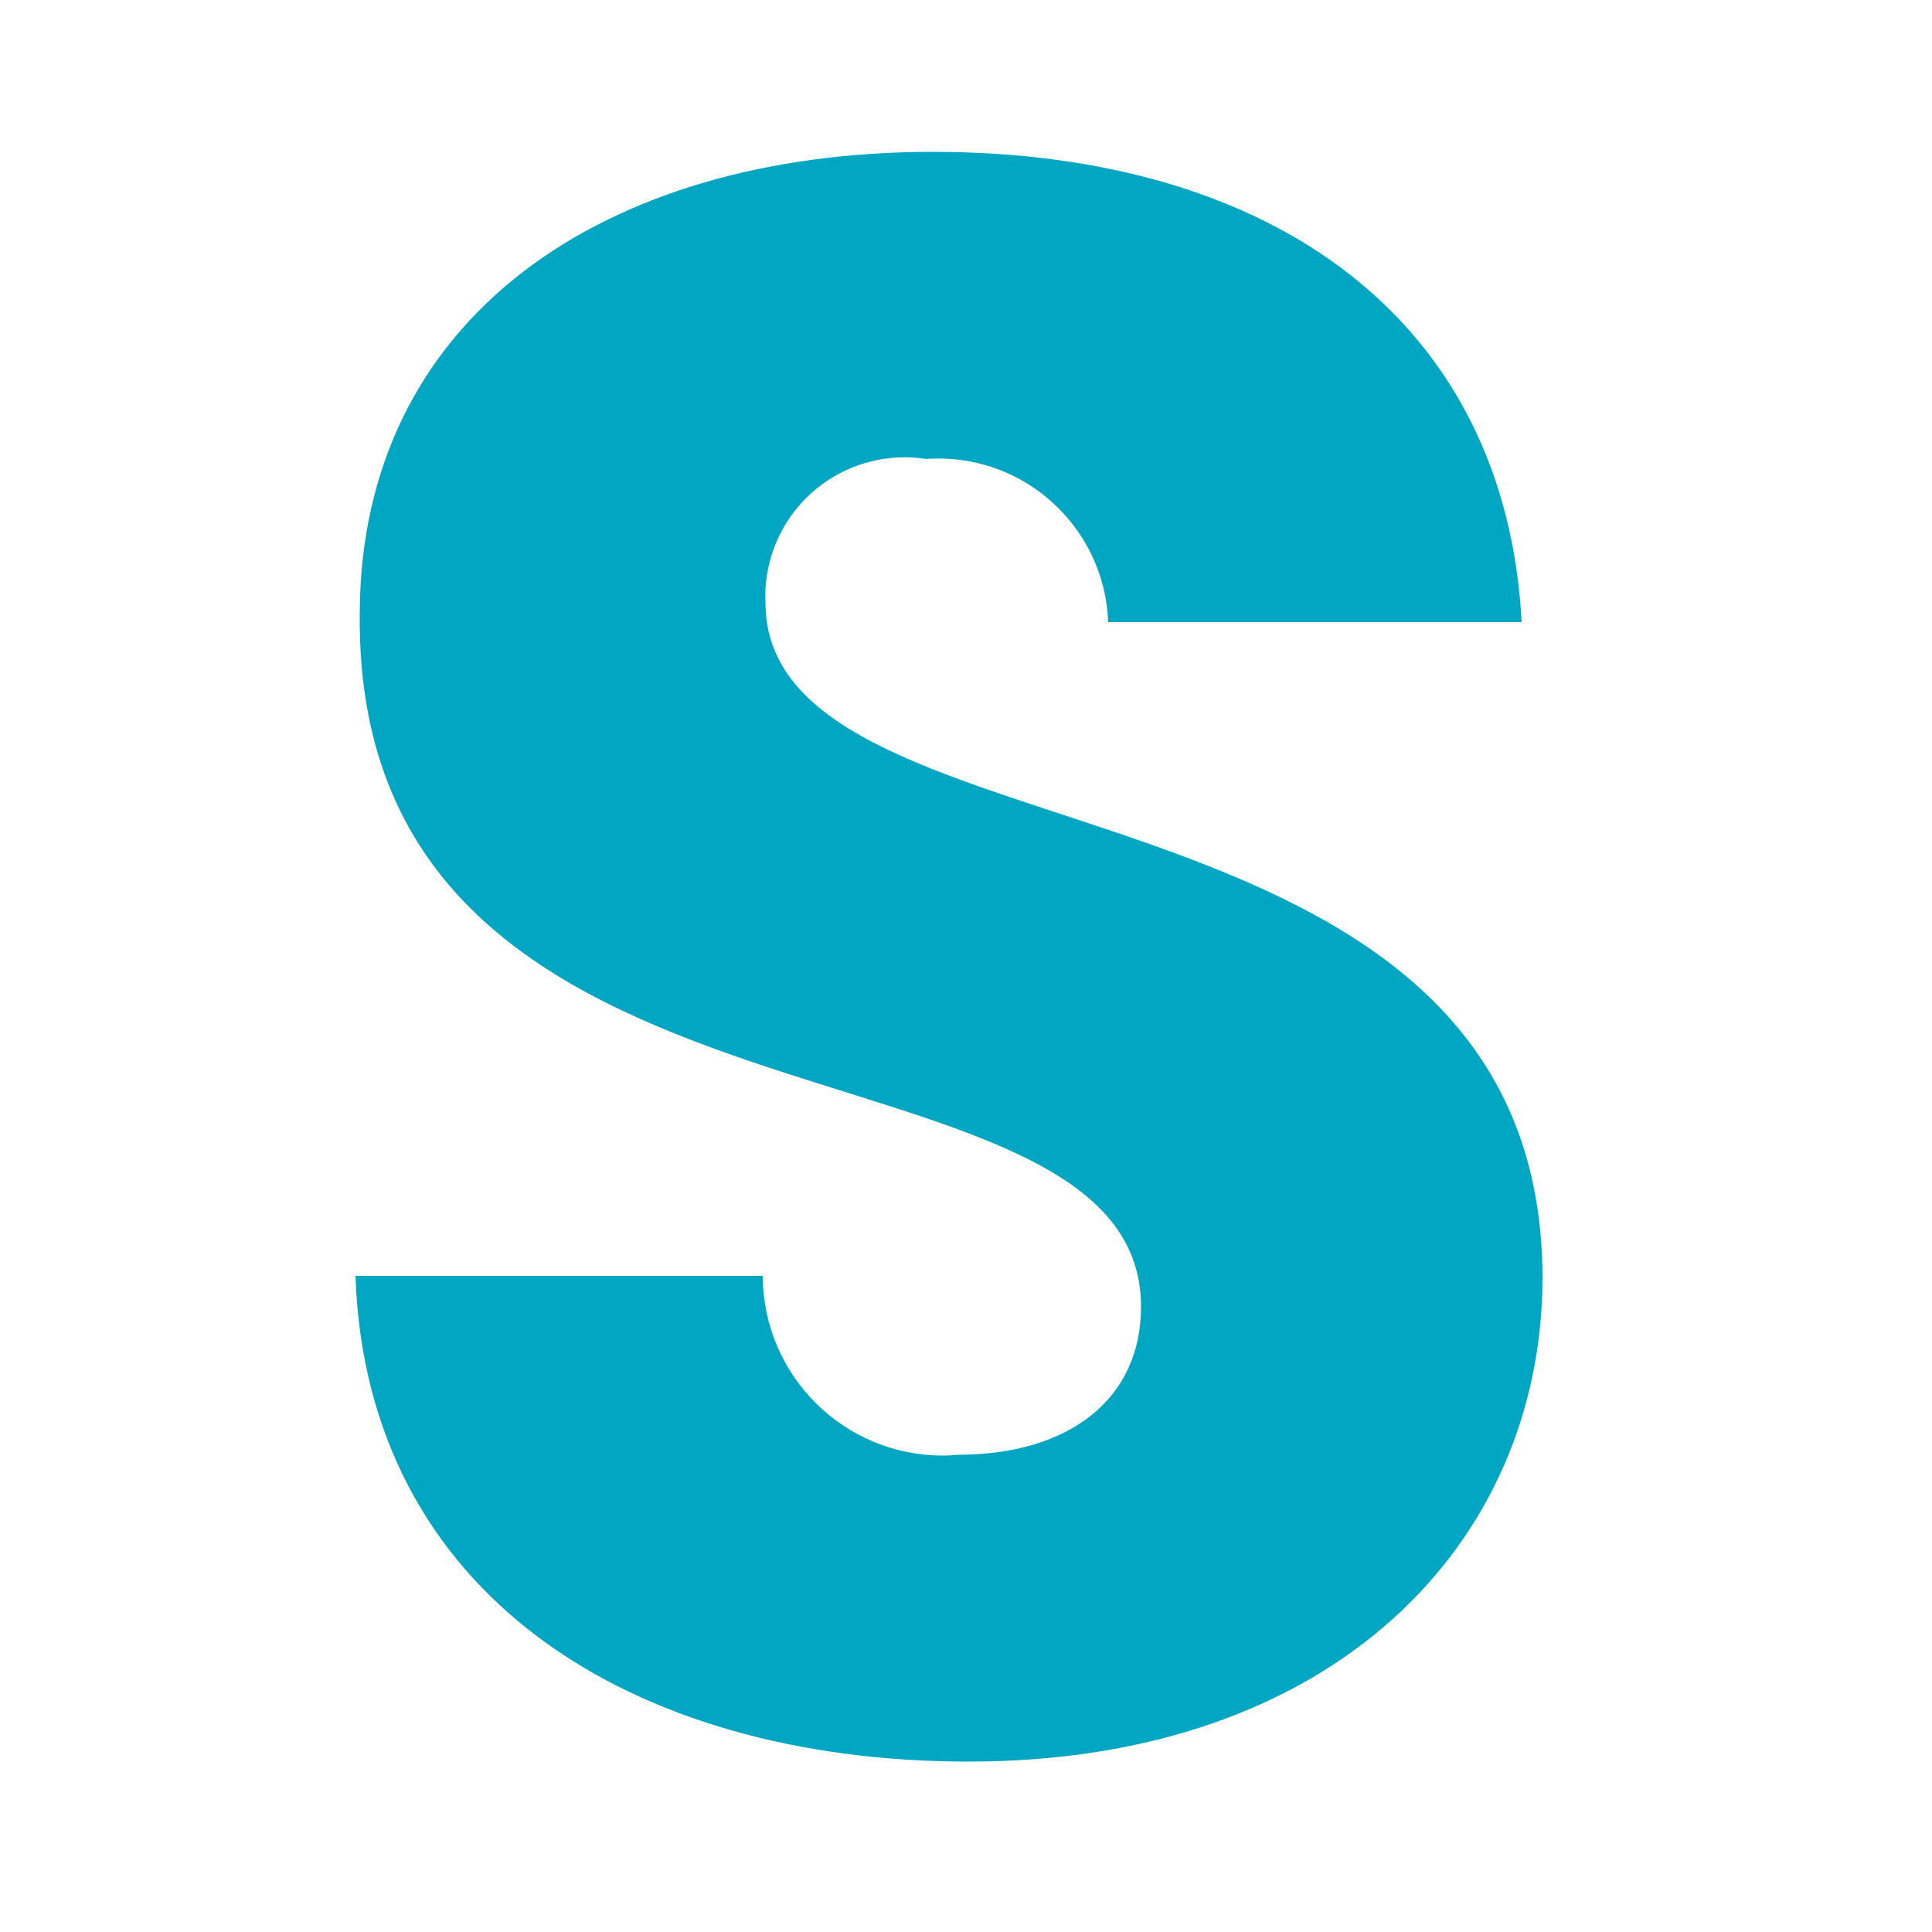 <?xml version="1.0" encoding="UTF-8"?> <!-- Generator: Adobe Illustrator 25.3.1, SVG Export Plug-In . SVG Version: 6.00 Build 0) --> <svg xmlns="http://www.w3.org/2000/svg" xmlns:xlink="http://www.w3.org/1999/xlink" version="1.1" id="Layer_1" x="0px" y="0px" viewBox="0 0 50 50" style="enable-background:new 0 0 50 50;" xml:space="preserve"> <style type="text/css"> .st0{fill:#00A6C2;} </style> <path id="Path_1758" class="st0" d="M25.07,45.59c-8.75,0-15.59-4.34-15.87-12.57h10.54c0.01,2.58,2.1,4.66,4.68,4.65 c0.12,0,0.24-0.01,0.36-0.02c2.9,0,4.75-1.45,4.75-3.83c0-7.53-20.34-3.48-20.22-17.9c0-7.7,6.32-11.99,14.83-11.99 c8.86,0,14.83,4.4,15.24,12.17h-10.7c-0.09-2.43-2.14-4.33-4.57-4.23c-0.04,0-0.08,0-0.13,0.01c-1.97-0.31-3.81,1.02-4.13,2.99 c-0.04,0.24-0.05,0.48-0.04,0.72c0,7.07,20.11,3.88,20.11,17.5C39.9,39.9,34.57,45.59,25.07,45.59z"></path> </svg> 